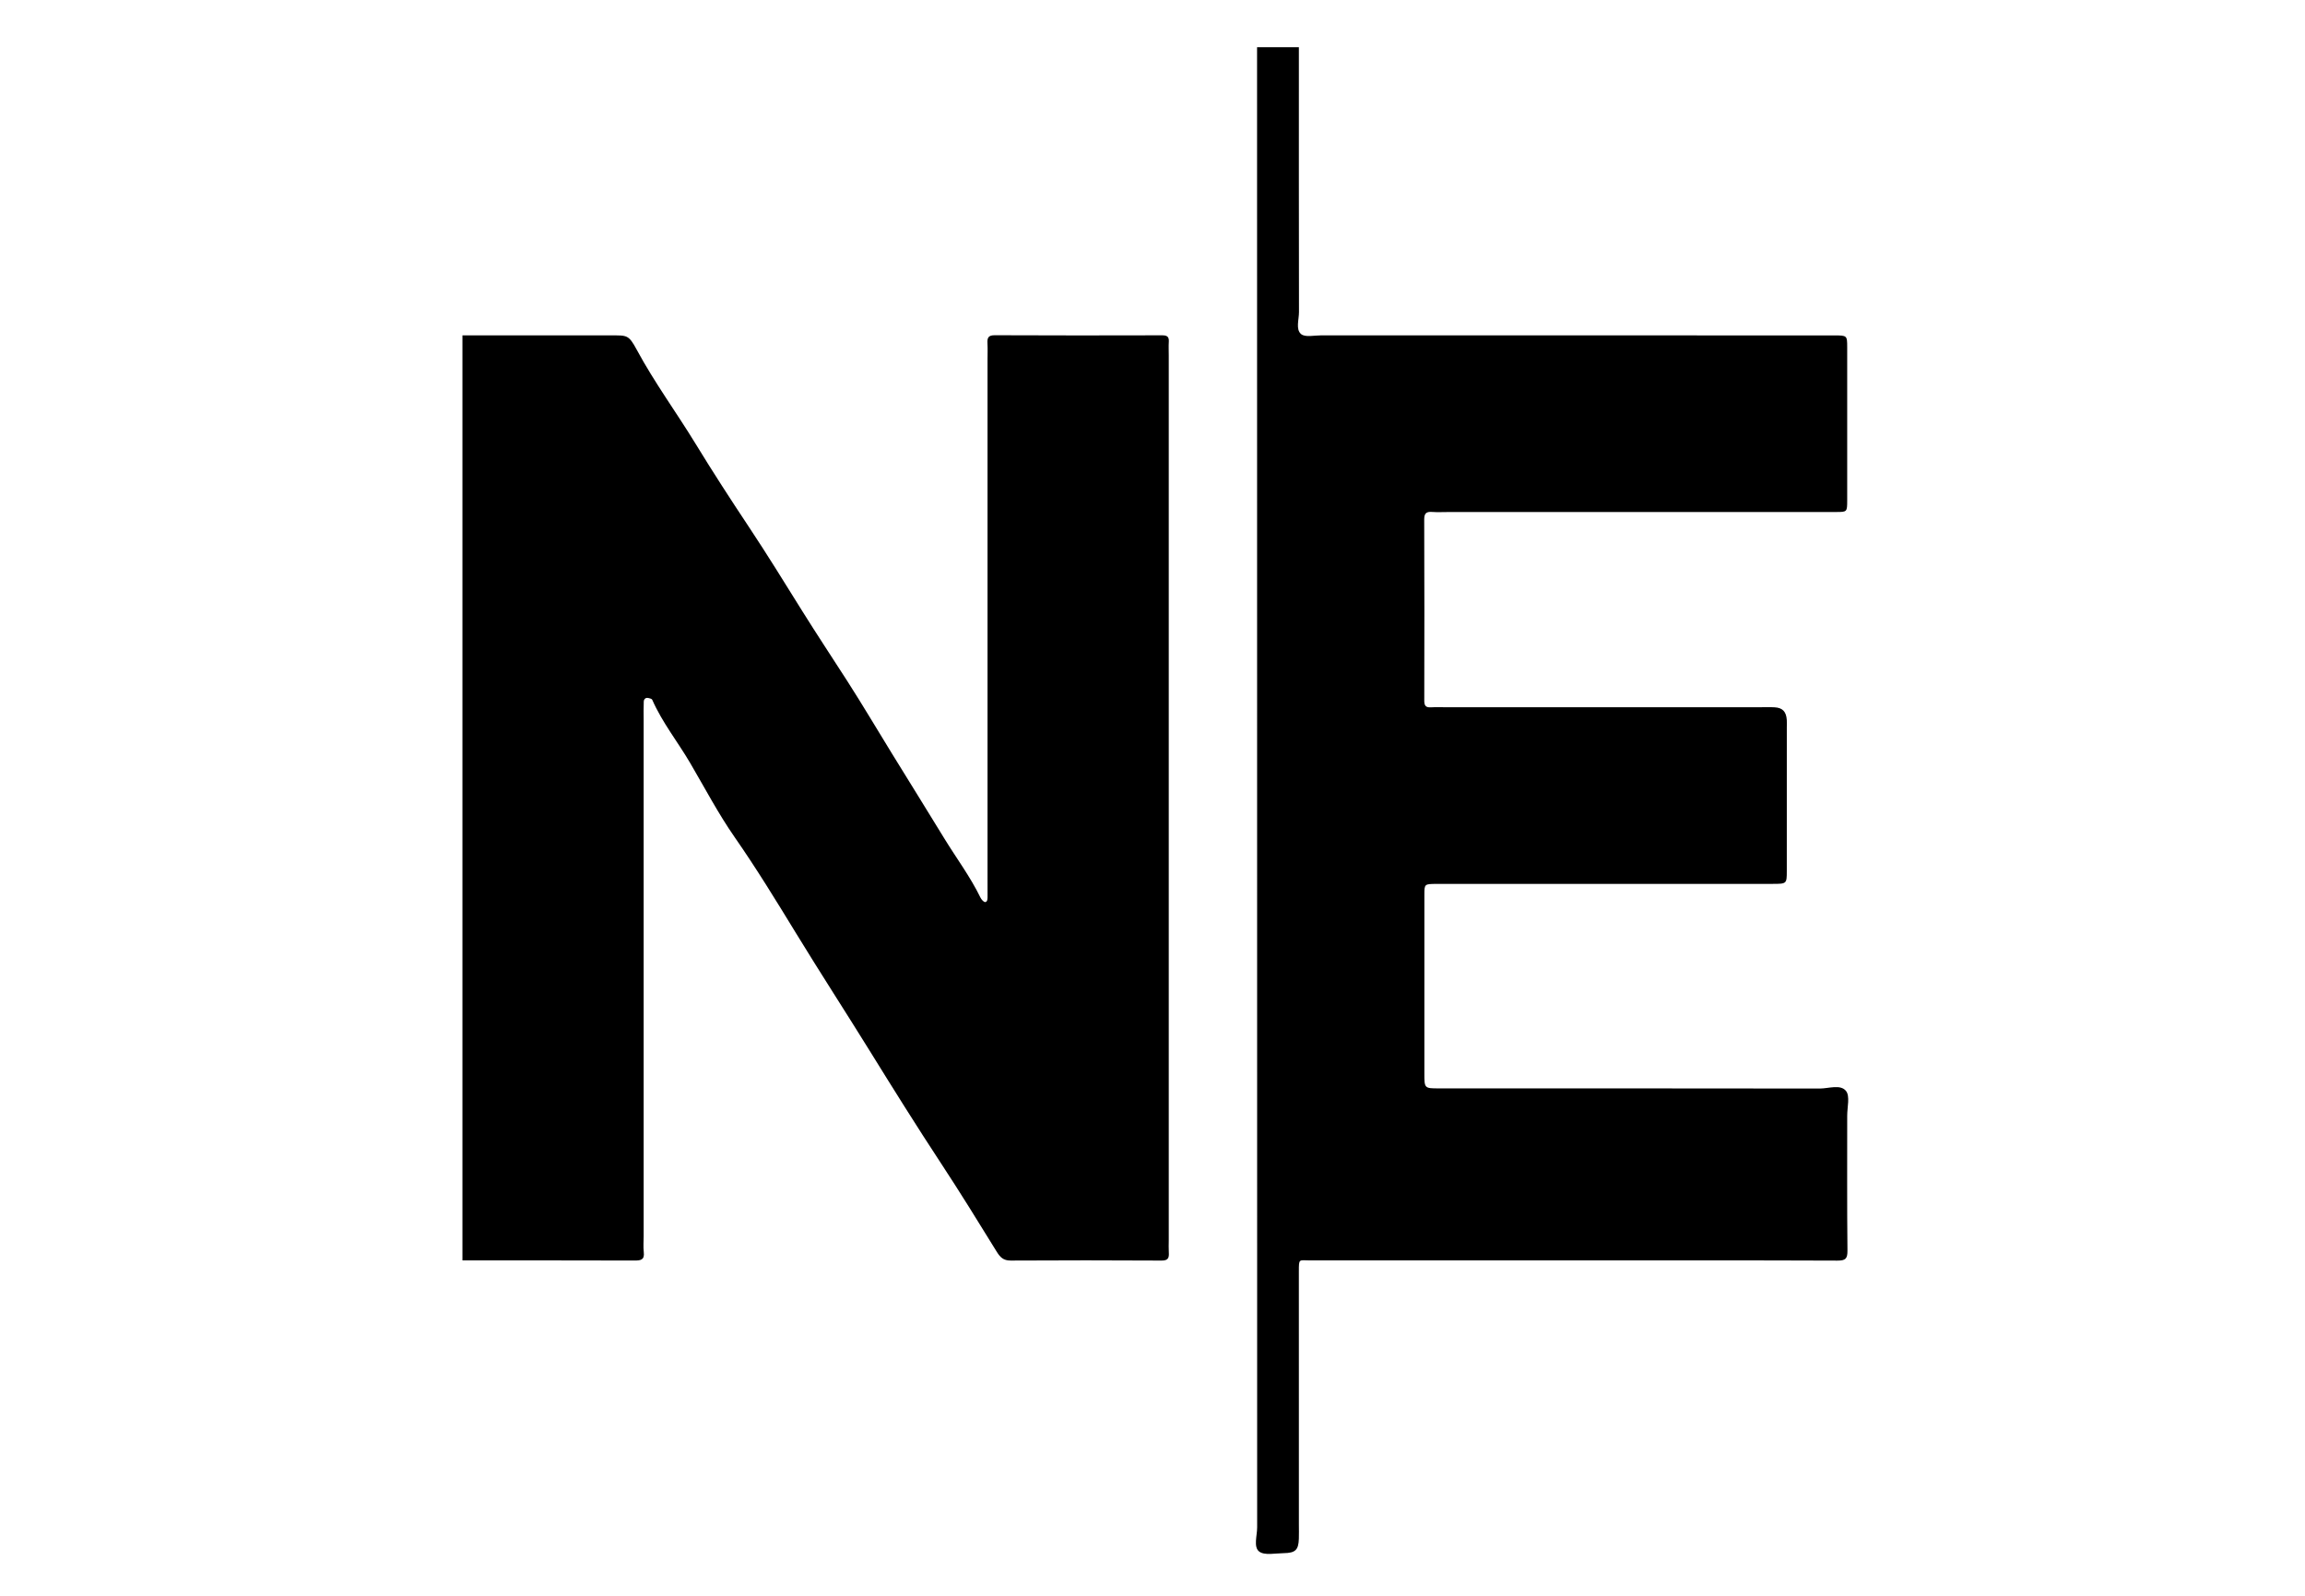 <?xml version="1.0" encoding="UTF-8"?> <svg xmlns="http://www.w3.org/2000/svg" id="a" viewBox="0 0 650 450"><g id="b"><g><path d="M130.403,94.578c13.972,0,27.944-.003,41.915,.001,4.544,.001,4.949-.209,7.285,4.119,4.96,9.189,11.146,17.601,16.573,26.483,4.797,7.851,9.844,15.641,14.963,23.338,5.208,7.83,10.137,15.847,15.116,23.823,4.121,6.601,8.45,13.125,12.668,19.693,4.303,6.702,8.356,13.565,12.534,20.349,4.93,8.004,9.901,15.983,14.806,24.003,3.408,5.573,7.349,10.82,10.222,16.725,.265,.545,.947,1.313,1.352,1.265,.648-.076,.655-.95,.649-1.611-.016-1.747-.006-3.494-.006-5.241V101.438c0-1.529,.066-3.061-.019-4.585-.085-1.525,.162-2.328,2.059-2.319,15.718,.078,31.436,.057,47.155,.021,1.336-.003,2.019,.309,1.928,1.773-.081,1.305-.017,2.619-.017,3.93v249.595c0,1.092-.056,2.187,.014,3.275,.095,1.493-.1,2.353-2.034,2.341-14.19-.085-28.38-.083-42.57-.004-2.031,.011-2.954-.92-3.936-2.512-5.155-8.363-10.318-16.727-15.716-24.934-6.874-10.45-13.506-21.069-20.082-31.687-6.875-11.101-14-22.069-20.811-33.216-5.546-9.078-11.14-18.215-17.25-26.994-4.645-6.674-8.456-13.934-12.578-20.967-3.505-5.981-7.892-11.434-10.7-17.838-.119-.271-.695-.393-1.081-.483-.803-.187-1.276,.323-1.306,1.002-.079,1.743-.026,3.493-.026,5.24v145.433c0,1.529-.142,3.074,.033,4.582,.259,2.228-.887,2.373-2.672,2.367-16.156-.056-32.312-.033-48.467-.033V94.578Z"></path><path d="M366.278,13.311c0,24.899-.016,49.798,.028,74.697,.004,2.118-.965,4.843,.579,6.185,1.137,.989,3.717,.376,5.654,.377,34.718,.012,69.437,.009,104.155,.009,13.538,0,27.076-.01,40.614,.006,3.555,.004,3.59,.041,3.593,3.33,.014,14.415,.014,28.831,0,43.246-.003,3.167-.041,3.214-3.047,3.219-12.01,.02-24.019,.008-36.028,.008h-73.367c-1.528,0-3.063,.086-4.584-.023-1.62-.117-2.262,.327-2.255,2.125,.067,17.036,.052,34.072,.017,51.108-.003,1.387,.43,1.944,1.841,1.863,1.523-.088,3.056-.02,4.584-.02h87.778c1.528,0,3.061-.07,4.585,.016,2.27,.128,3.279,1.221,3.44,3.586,.045,.652,.007,1.31,.007,1.965,0,13.542,.01,27.083-.006,40.625-.004,3.586-.041,3.612-3.967,3.613-30.57,.008-61.139,.004-91.709,.004-1.092,0-2.184-.011-3.275,.002-3.193,.038-3.244,.042-3.247,3.023-.017,16.818-.015,33.636-.004,50.453,.003,4.162,.029,4.19,4.046,4.191,35.81,.007,71.62-.014,107.43,.043,2.539,.004,5.857-1.27,7.416,.672,1.181,1.471,.343,4.589,.346,6.974,.012,12.668-.066,25.337,.07,38.003,.025,2.358-.543,2.88-2.88,2.871-25.11-.097-50.221-.061-75.332-.061-24.456,0-48.911-.003-73.367,.004-3.11,0-3.125-.666-3.122,3.162,.016,23.807,.008,47.614,.008,71.421,0,1.31,.039,2.622-.008,3.931-.113,3.135-.974,3.998-4.291,4.038-2.365,.028-5.407,.712-6.916-.469-1.634-1.279-.553-4.467-.553-6.81-.029-139.129-.026-278.258-.026-417.387h11.794Z"></path></g></g></svg> 